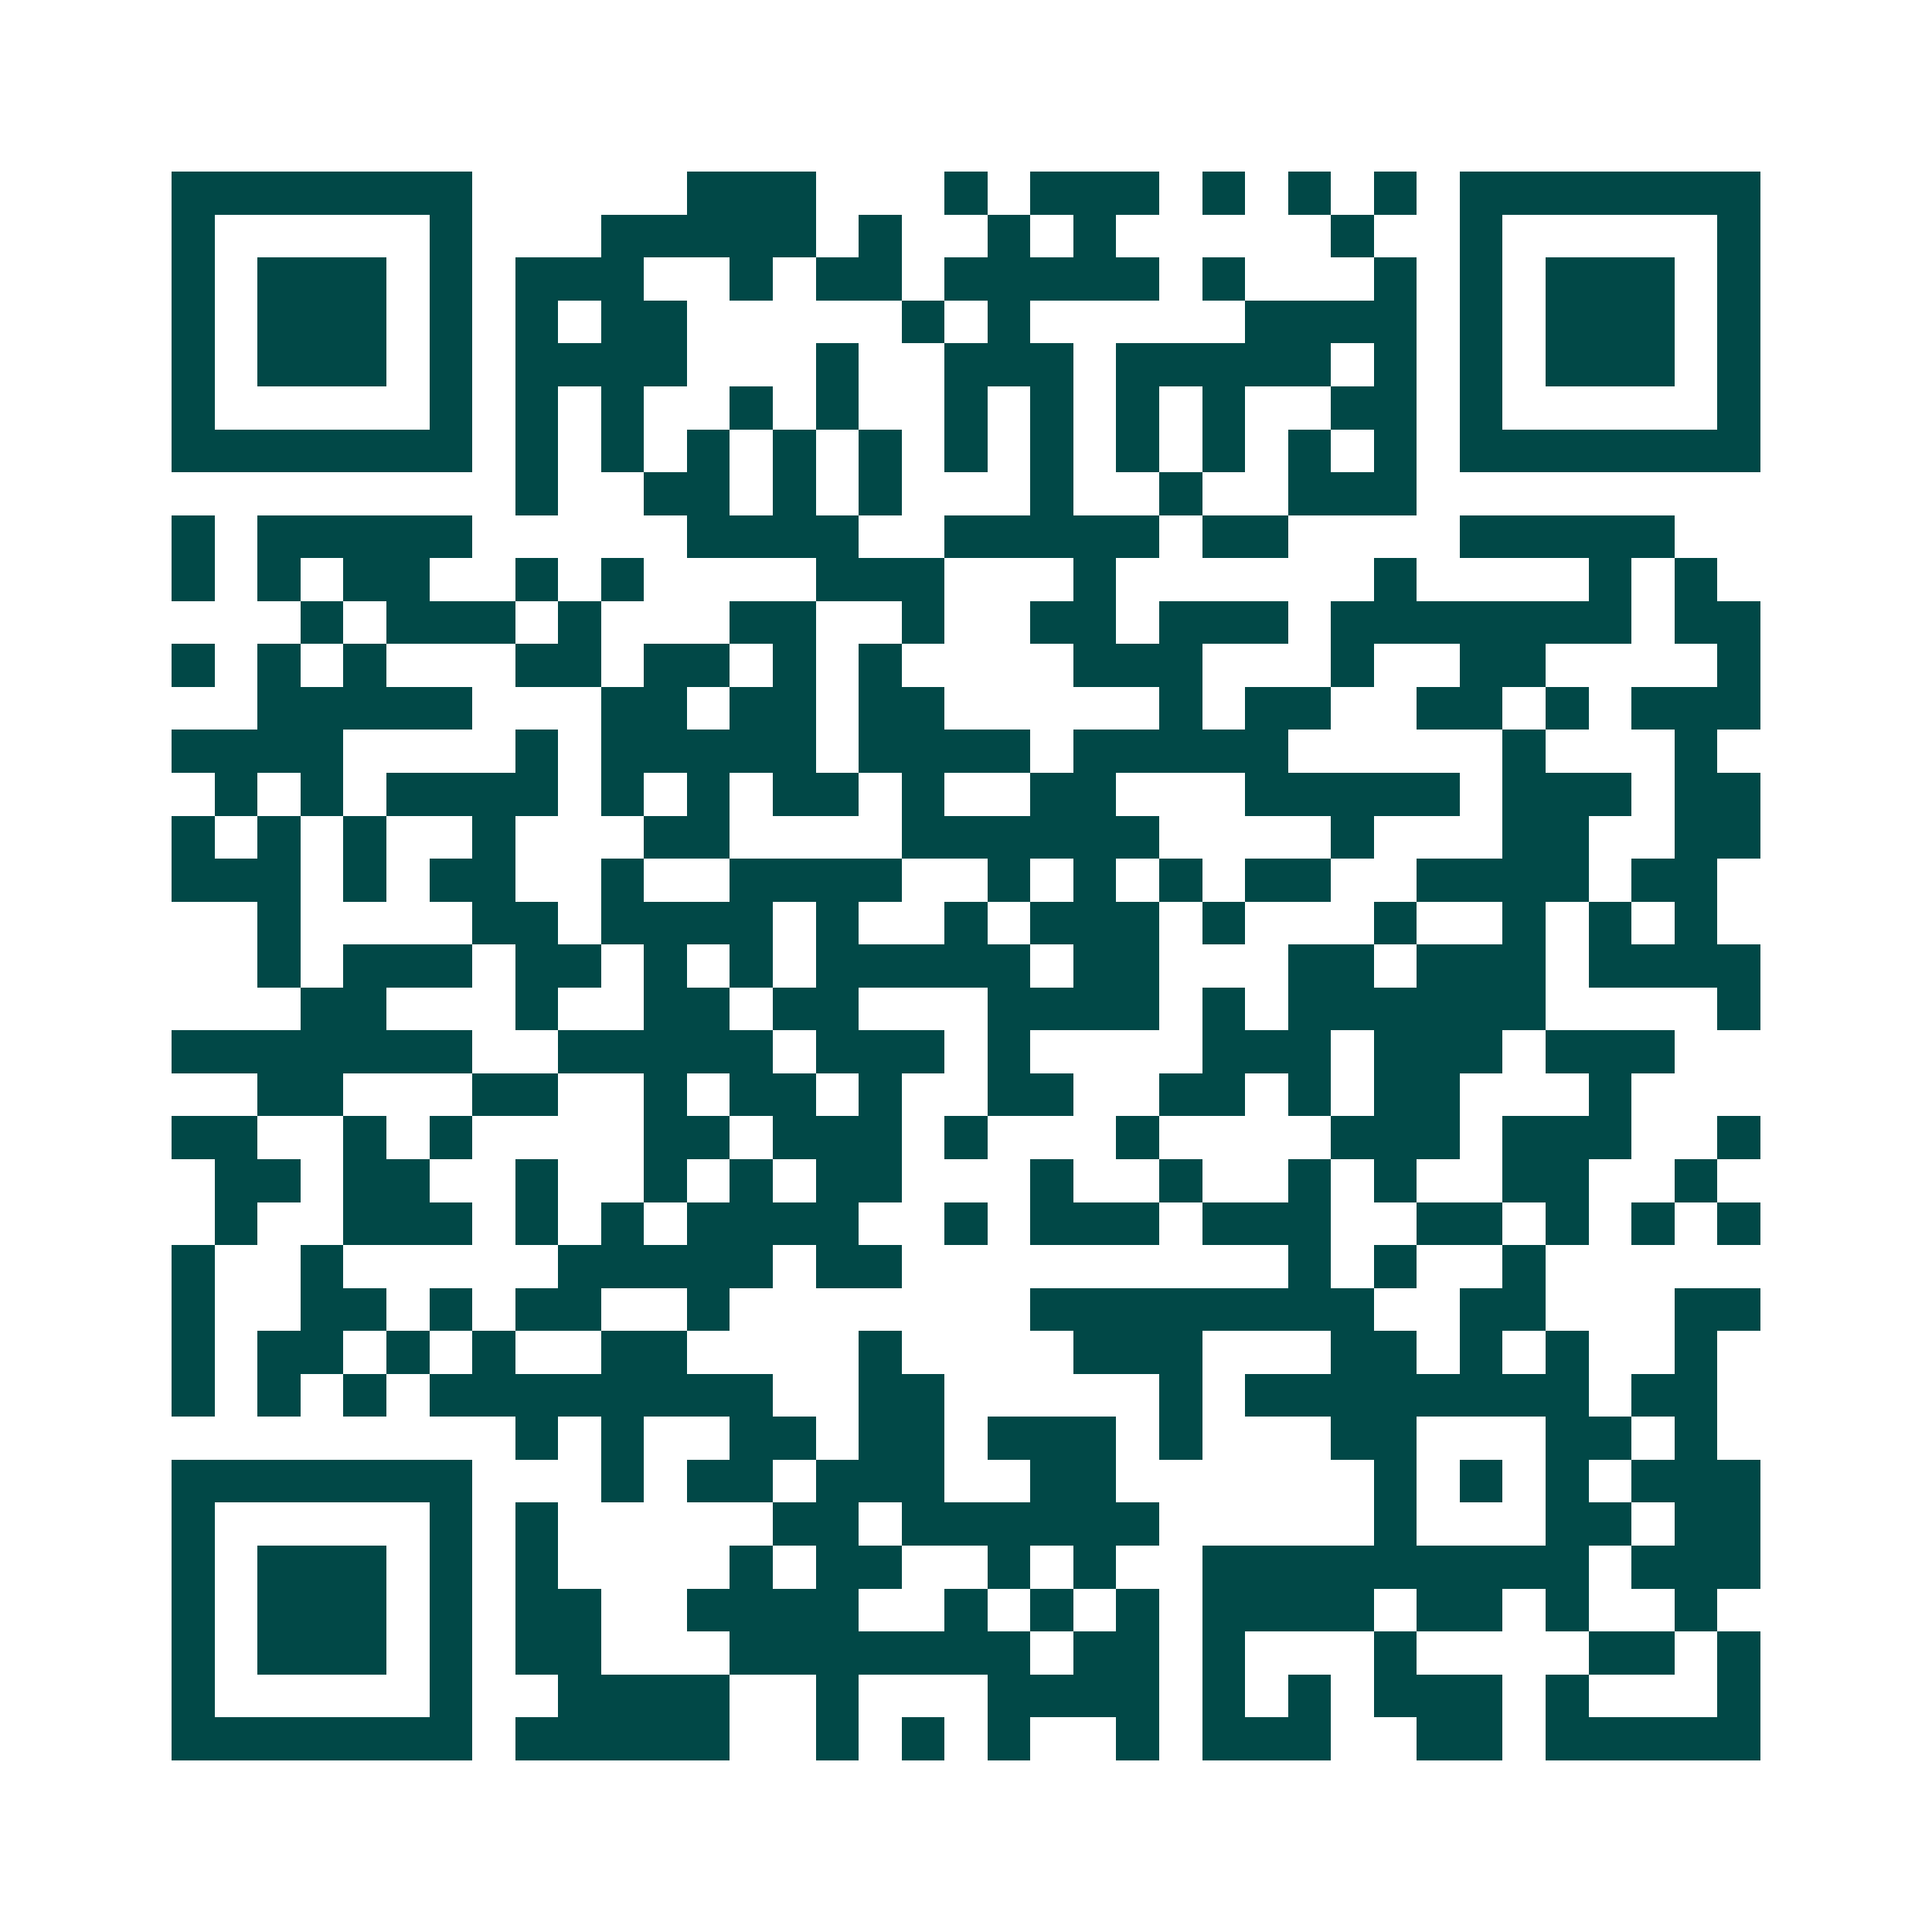 <svg xmlns="http://www.w3.org/2000/svg" width="200" height="200" viewBox="0 0 45 45" shape-rendering="crispEdges"><path fill="#ffffff" d="M0 0h45v45H0z"/><path stroke="#014847" d="M4 4.5h7m5 0h3m3 0h1m1 0h3m1 0h1m1 0h1m1 0h1m1 0h7M4 5.5h1m5 0h1m3 0h5m1 0h1m2 0h1m1 0h1m5 0h1m2 0h1m5 0h1M4 6.5h1m1 0h3m1 0h1m1 0h3m2 0h1m1 0h2m1 0h5m1 0h1m3 0h1m1 0h1m1 0h3m1 0h1M4 7.5h1m1 0h3m1 0h1m1 0h1m1 0h2m5 0h1m1 0h1m5 0h4m1 0h1m1 0h3m1 0h1M4 8.5h1m1 0h3m1 0h1m1 0h4m3 0h1m2 0h3m1 0h5m1 0h1m1 0h1m1 0h3m1 0h1M4 9.5h1m5 0h1m1 0h1m1 0h1m2 0h1m1 0h1m2 0h1m1 0h1m1 0h1m1 0h1m2 0h2m1 0h1m5 0h1M4 10.5h7m1 0h1m1 0h1m1 0h1m1 0h1m1 0h1m1 0h1m1 0h1m1 0h1m1 0h1m1 0h1m1 0h1m1 0h7M12 11.5h1m2 0h2m1 0h1m1 0h1m3 0h1m2 0h1m2 0h3M4 12.5h1m1 0h5m5 0h4m2 0h5m1 0h2m4 0h5M4 13.5h1m1 0h1m1 0h2m2 0h1m1 0h1m4 0h3m3 0h1m6 0h1m4 0h1m1 0h1M7 14.5h1m1 0h3m1 0h1m3 0h2m2 0h1m2 0h2m1 0h3m1 0h7m1 0h2M4 15.5h1m1 0h1m1 0h1m3 0h2m1 0h2m1 0h1m1 0h1m4 0h3m3 0h1m2 0h2m4 0h1M6 16.5h5m3 0h2m1 0h2m1 0h2m5 0h1m1 0h2m2 0h2m1 0h1m1 0h3M4 17.5h4m4 0h1m1 0h5m1 0h4m1 0h5m5 0h1m3 0h1M5 18.5h1m1 0h1m1 0h4m1 0h1m1 0h1m1 0h2m1 0h1m2 0h2m3 0h5m1 0h3m1 0h2M4 19.5h1m1 0h1m1 0h1m2 0h1m3 0h2m4 0h6m4 0h1m3 0h2m2 0h2M4 20.5h3m1 0h1m1 0h2m2 0h1m2 0h4m2 0h1m1 0h1m1 0h1m1 0h2m2 0h4m1 0h2M6 21.5h1m4 0h2m1 0h4m1 0h1m2 0h1m1 0h3m1 0h1m3 0h1m2 0h1m1 0h1m1 0h1M6 22.5h1m1 0h3m1 0h2m1 0h1m1 0h1m1 0h5m1 0h2m3 0h2m1 0h3m1 0h4M7 23.5h2m3 0h1m2 0h2m1 0h2m3 0h4m1 0h1m1 0h6m4 0h1M4 24.5h7m2 0h5m1 0h3m1 0h1m4 0h3m1 0h3m1 0h3M6 25.5h2m3 0h2m2 0h1m1 0h2m1 0h1m2 0h2m2 0h2m1 0h1m1 0h2m3 0h1M4 26.5h2m2 0h1m1 0h1m4 0h2m1 0h3m1 0h1m3 0h1m4 0h3m1 0h3m2 0h1M5 27.5h2m1 0h2m2 0h1m2 0h1m1 0h1m1 0h2m3 0h1m2 0h1m2 0h1m1 0h1m2 0h2m2 0h1M5 28.5h1m2 0h3m1 0h1m1 0h1m1 0h4m2 0h1m1 0h3m1 0h3m2 0h2m1 0h1m1 0h1m1 0h1M4 29.5h1m2 0h1m5 0h5m1 0h2m9 0h1m1 0h1m2 0h1M4 30.5h1m2 0h2m1 0h1m1 0h2m2 0h1m7 0h8m2 0h2m3 0h2M4 31.5h1m1 0h2m1 0h1m1 0h1m2 0h2m4 0h1m4 0h3m3 0h2m1 0h1m1 0h1m2 0h1M4 32.5h1m1 0h1m1 0h1m1 0h8m2 0h2m5 0h1m1 0h8m1 0h2M12 33.5h1m1 0h1m2 0h2m1 0h2m1 0h3m1 0h1m3 0h2m3 0h2m1 0h1M4 34.5h7m3 0h1m1 0h2m1 0h3m2 0h2m6 0h1m1 0h1m1 0h1m1 0h3M4 35.5h1m5 0h1m1 0h1m5 0h2m1 0h6m5 0h1m3 0h2m1 0h2M4 36.5h1m1 0h3m1 0h1m1 0h1m4 0h1m1 0h2m2 0h1m1 0h1m2 0h9m1 0h3M4 37.5h1m1 0h3m1 0h1m1 0h2m2 0h4m2 0h1m1 0h1m1 0h1m1 0h4m1 0h2m1 0h1m2 0h1M4 38.5h1m1 0h3m1 0h1m1 0h2m3 0h7m1 0h2m1 0h1m3 0h1m4 0h2m1 0h1M4 39.5h1m5 0h1m2 0h4m2 0h1m3 0h4m1 0h1m1 0h1m1 0h3m1 0h1m3 0h1M4 40.5h7m1 0h5m2 0h1m1 0h1m1 0h1m2 0h1m1 0h3m2 0h2m1 0h5"/></svg>
